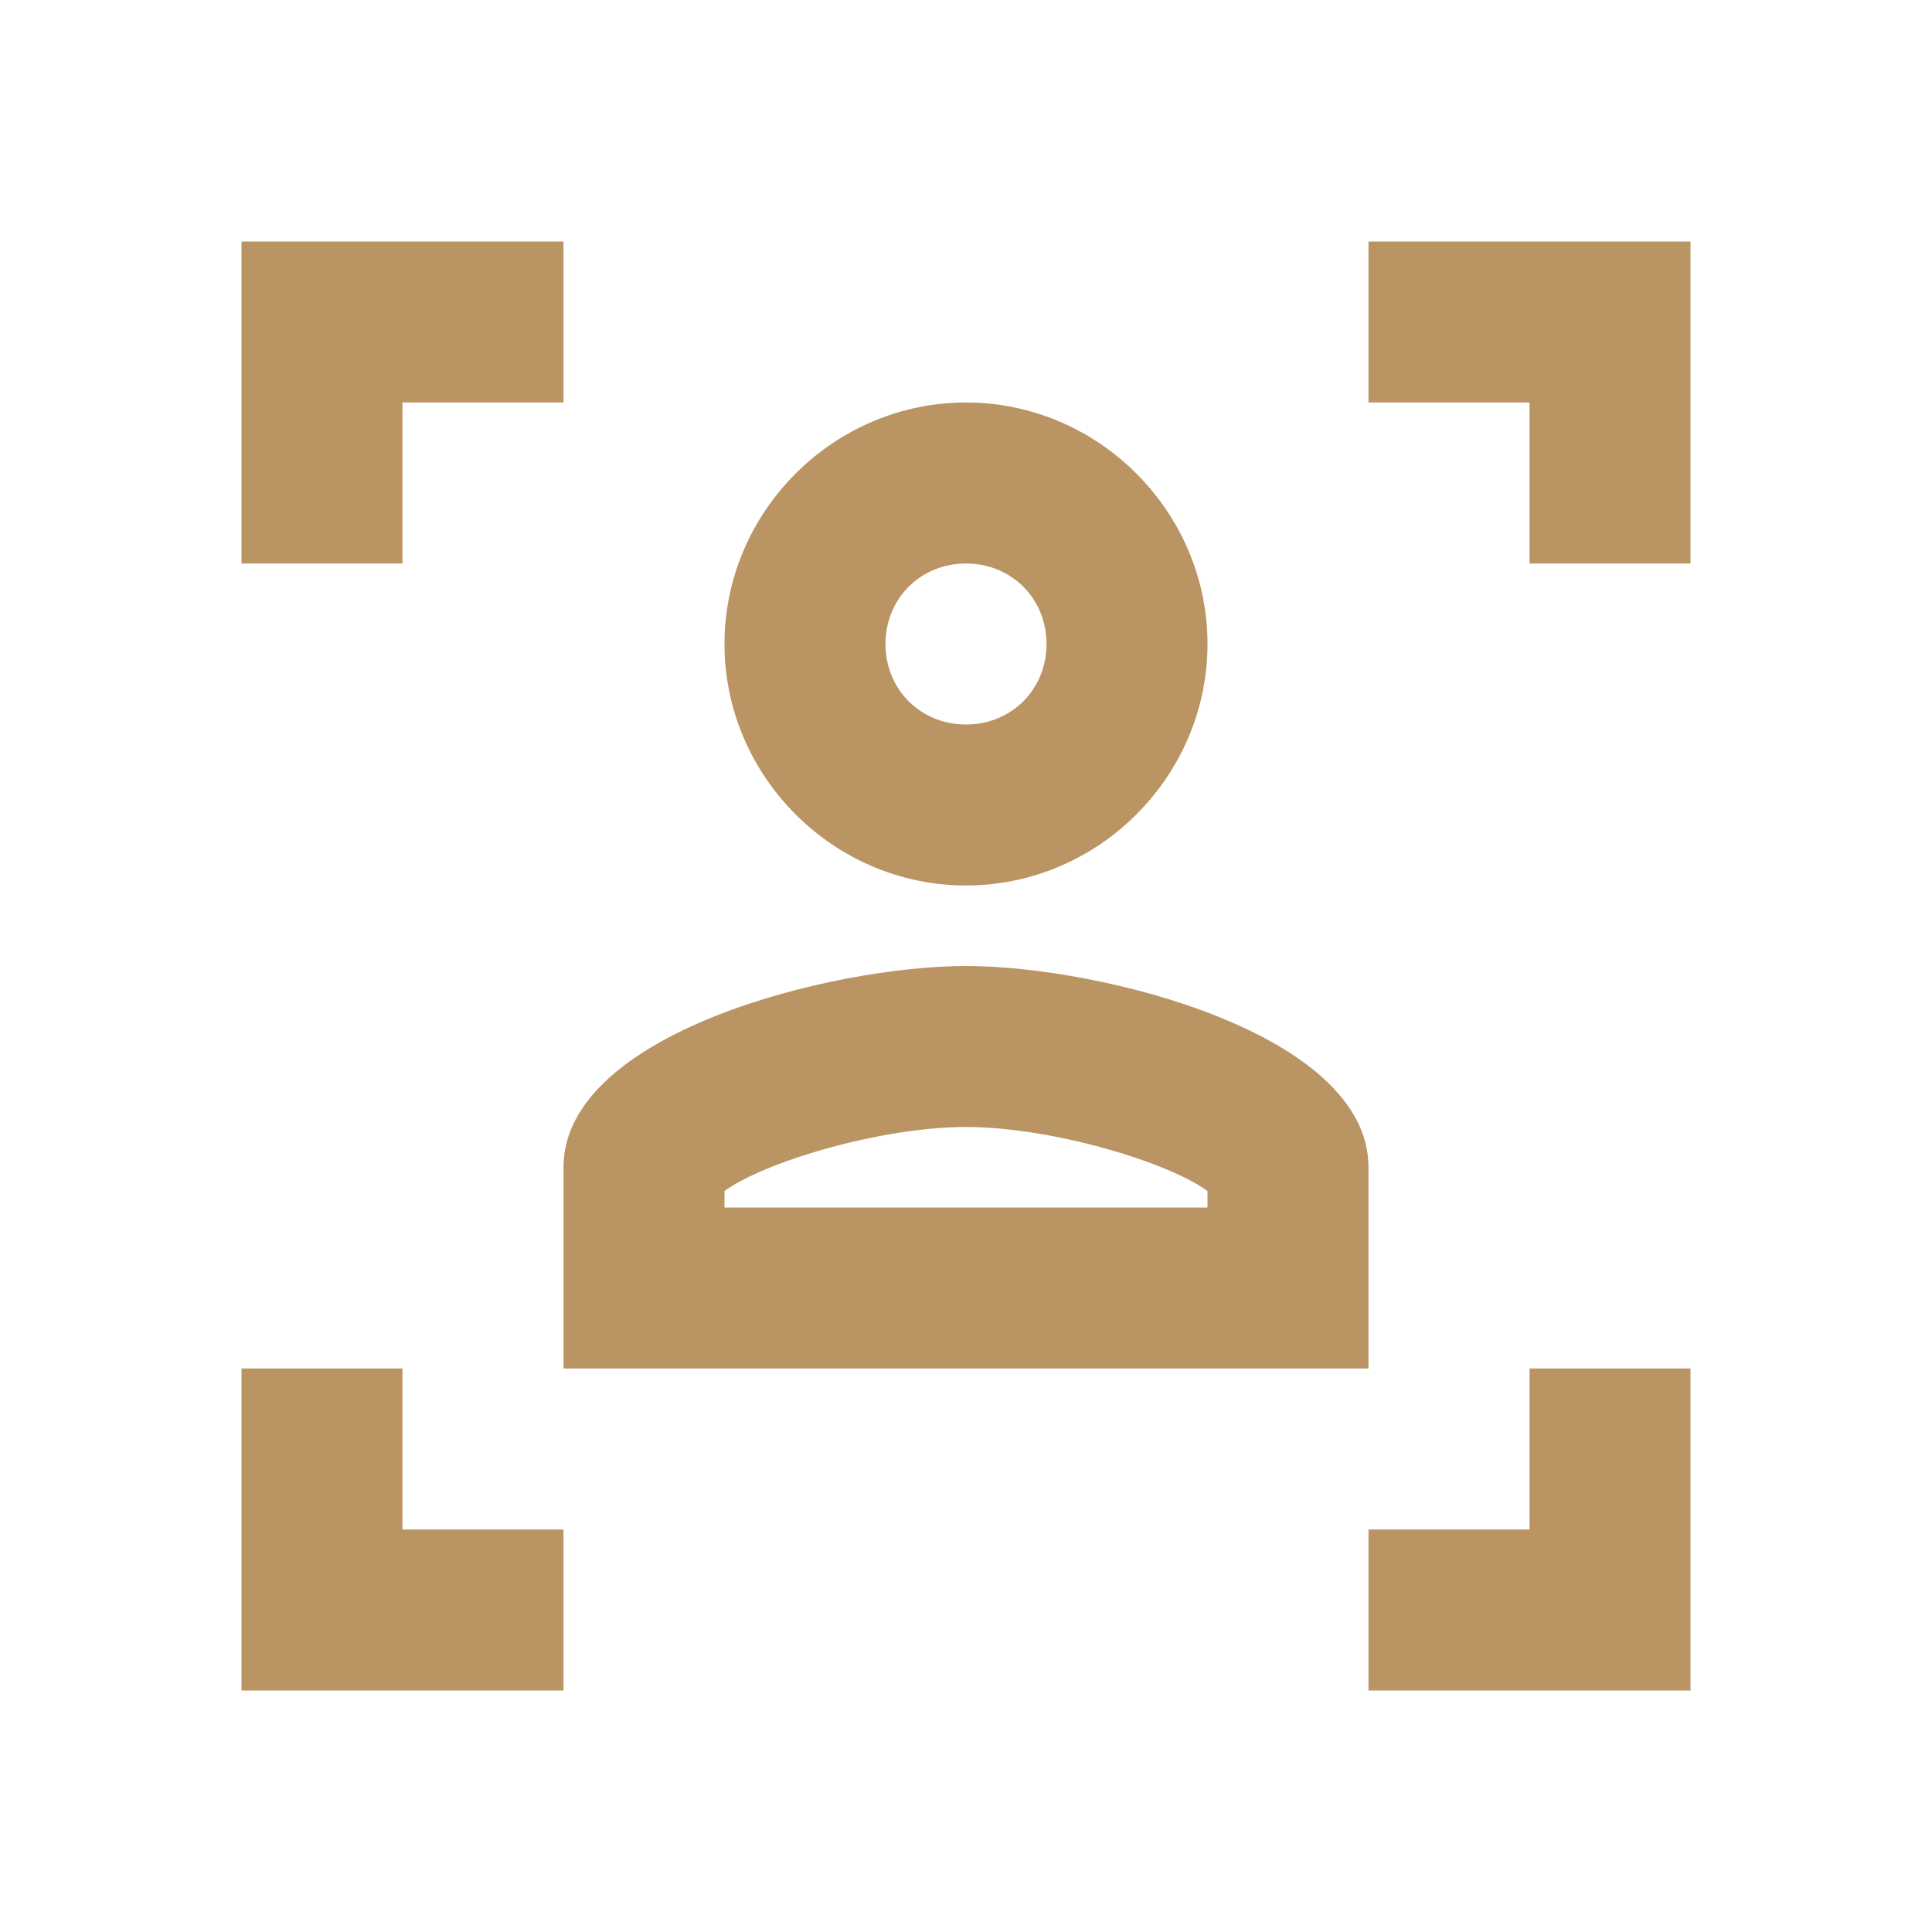 <?xml version="1.0" encoding="UTF-8"?> <svg xmlns="http://www.w3.org/2000/svg" width="43" height="43" viewBox="0 0 43 43" fill="none"><path d="M5.375 5.375L5.375 12.542L8.958 12.542L8.958 8.958L12.542 8.958L12.542 5.375L5.375 5.375ZM30.458 5.375L30.458 8.958L34.042 8.958L34.042 12.542L37.625 12.542L37.625 5.375L30.458 5.375ZM21.5 8.958C18.553 8.958 16.125 11.386 16.125 14.333C16.125 17.281 18.553 19.708 21.5 19.708C24.447 19.708 26.875 17.281 26.875 14.333C26.875 11.386 24.447 8.958 21.5 8.958ZM21.5 12.542C22.512 12.542 23.292 13.321 23.292 14.333C23.292 15.346 22.512 16.125 21.5 16.125C20.488 16.125 19.708 15.346 19.708 14.333C19.708 13.321 20.488 12.542 21.5 12.542ZM21.5 21.5C18.51 21.5 12.542 23 12.542 25.979L12.542 30.458L30.458 30.458L30.458 25.979C30.458 23 24.49 21.5 21.5 21.5ZM21.5 25.083C23.399 25.083 25.99 25.861 26.875 26.508L26.875 26.875L16.125 26.875L16.125 26.508C17.01 25.861 19.601 25.083 21.5 25.083ZM5.375 30.458L5.375 37.625L12.542 37.625L12.542 34.042L8.958 34.042L8.958 30.458L5.375 30.458ZM34.042 30.458L34.042 34.042L30.458 34.042L30.458 37.625L37.625 37.625L37.625 30.458L34.042 30.458Z" fill="#BA9463"></path></svg> 